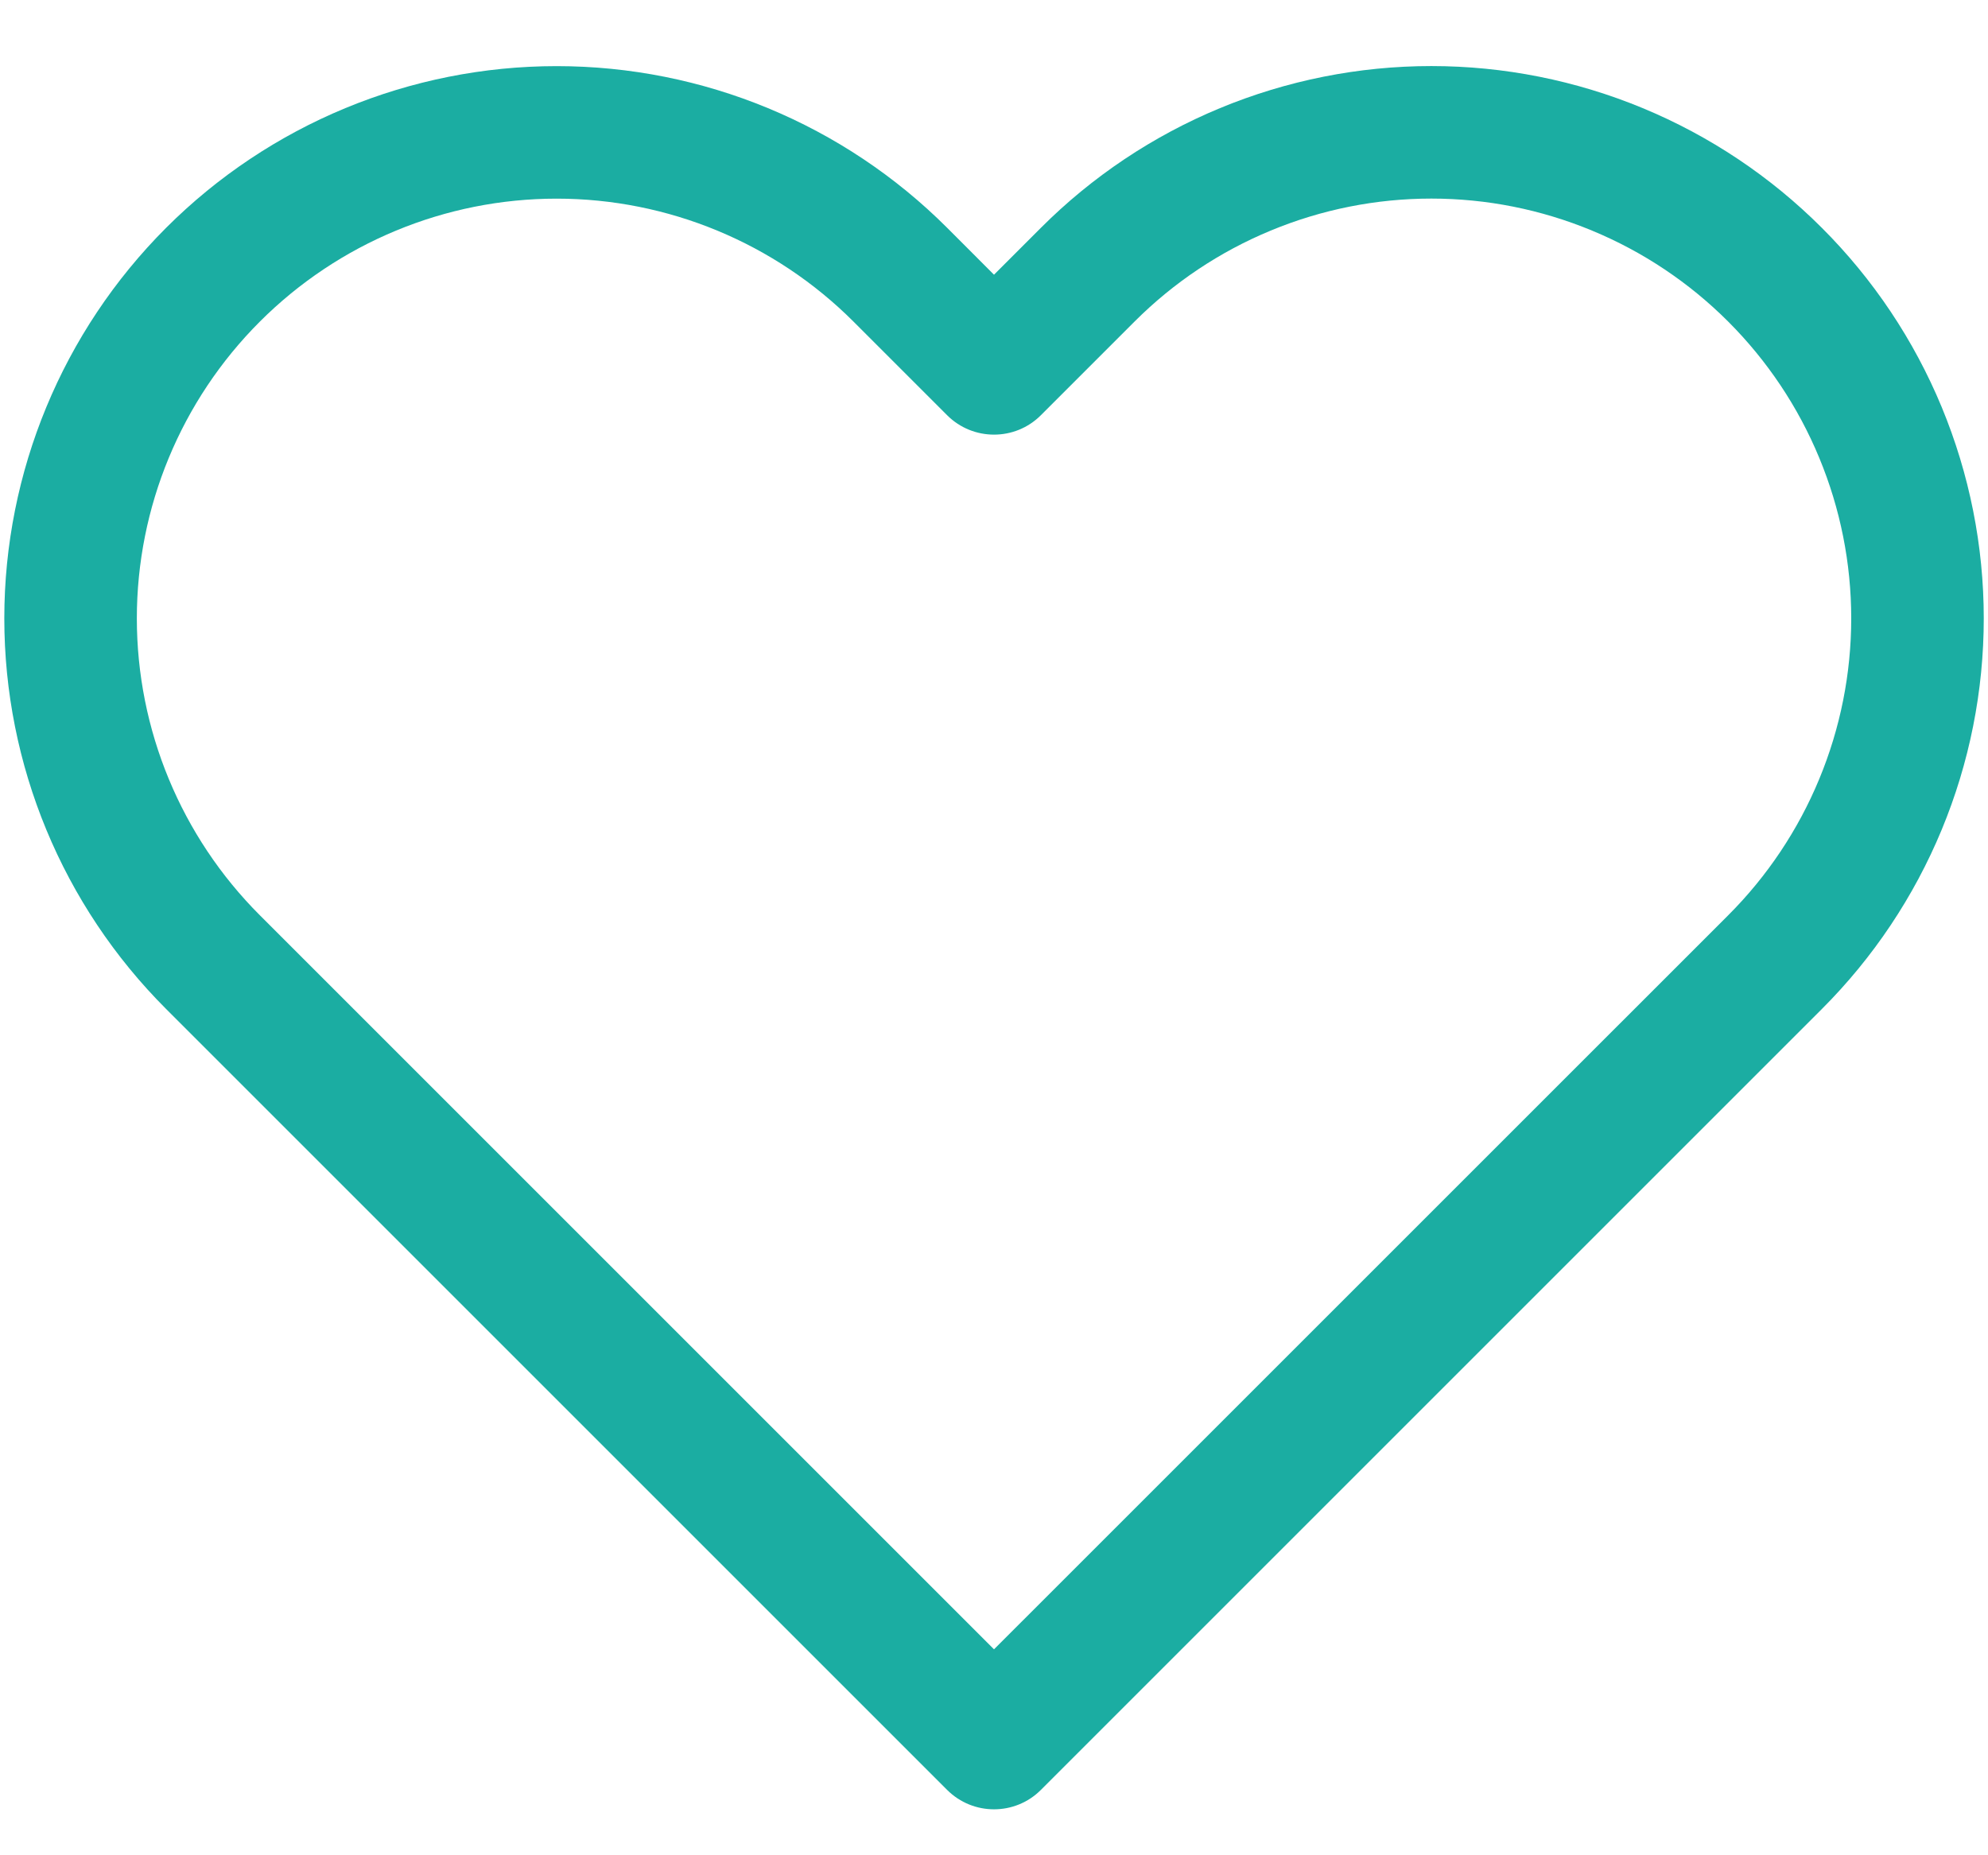 <svg width="30" height="28" viewBox="0 0 30 28" fill="none" xmlns="http://www.w3.org/2000/svg">
<path fill-rule="evenodd" clip-rule="evenodd" d="M18.41 1.632C19.422 1.213 20.506 0.997 21.6 0.997C22.695 0.997 23.779 1.213 24.79 1.632C25.801 2.051 26.72 2.665 27.494 3.44C28.268 4.213 28.882 5.132 29.301 6.143C29.72 7.155 29.936 8.238 29.936 9.333C29.936 10.428 29.72 11.512 29.301 12.523C28.882 13.534 28.268 14.453 27.494 15.227C27.494 15.227 27.494 15.227 27.494 15.227L15.707 27.014C15.317 27.404 14.684 27.404 14.293 27.014L2.506 15.227C0.943 13.664 0.065 11.544 0.065 9.333C0.065 7.123 0.943 5.003 2.506 3.439C4.069 1.876 6.19 0.998 8.4 0.998C10.611 0.998 12.731 1.876 14.294 3.439L15 4.146L15.706 3.44C16.48 2.665 17.399 2.051 18.41 1.632ZM26.079 4.853C25.491 4.265 24.793 3.798 24.024 3.48C23.256 3.161 22.432 2.997 21.6 2.997C20.768 2.997 19.944 3.161 19.176 3.48C18.407 3.798 17.709 4.265 17.121 4.853L15.707 6.267C15.317 6.657 14.684 6.657 14.293 6.267L12.88 4.854C11.692 3.666 10.08 2.998 8.4 2.998C6.72 2.998 5.109 3.666 3.921 4.854C2.733 6.042 2.065 7.653 2.065 9.333C2.065 11.013 2.733 12.625 3.921 13.813L15 24.892L26.08 13.813C26.668 13.225 27.135 12.526 27.453 11.758C27.772 10.989 27.936 10.165 27.936 9.333C27.936 8.501 27.772 7.677 27.453 6.909C27.135 6.14 26.668 5.442 26.079 4.853Z" fill="#1BADA2"/>
</svg>

